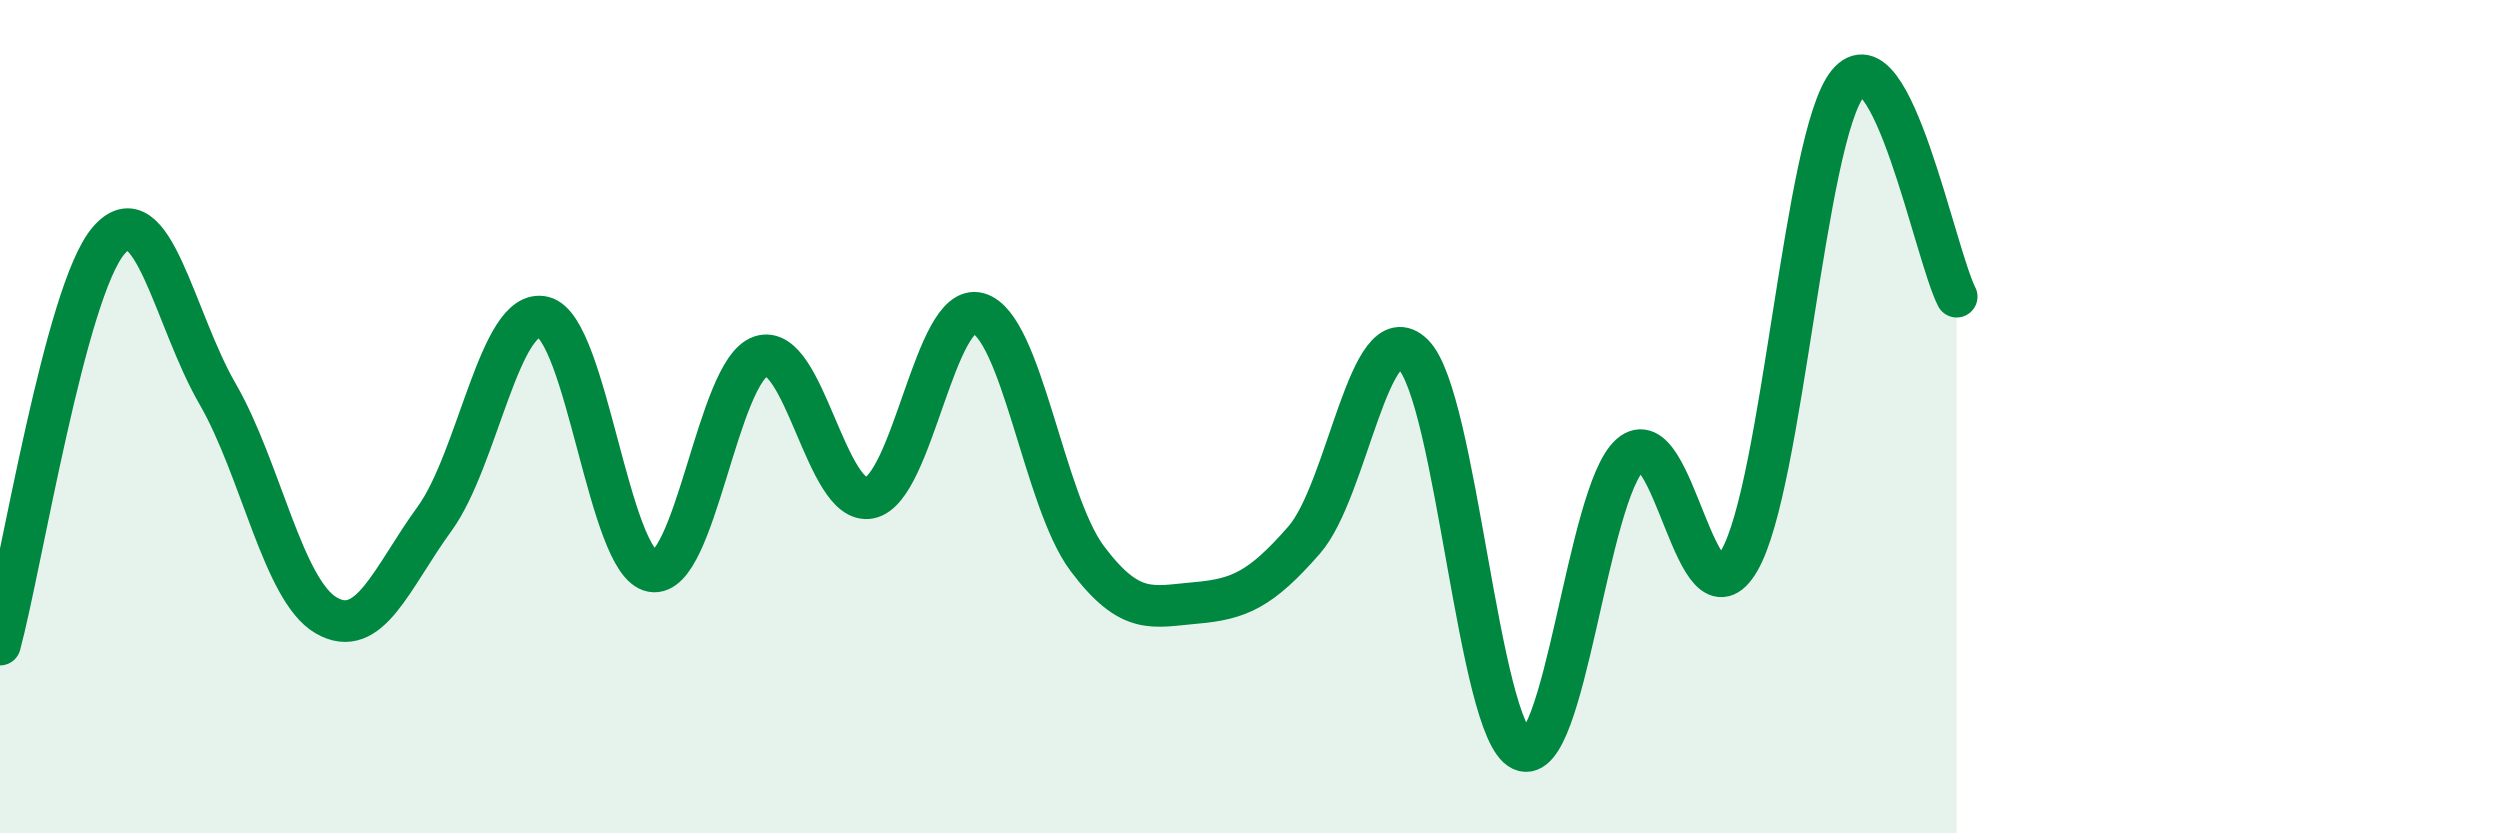 
    <svg width="60" height="20" viewBox="0 0 60 20" xmlns="http://www.w3.org/2000/svg">
      <path
        d="M 0,15.47 C 0.52,13.53 1.57,6.97 2.61,5.77 C 3.65,4.57 4.18,7.65 5.22,9.45 C 6.26,11.25 6.79,14.17 7.83,14.77 C 8.87,15.37 9.39,13.88 10.43,12.45 C 11.47,11.02 12,7.36 13.04,7.61 C 14.08,7.86 14.61,13.52 15.65,13.71 C 16.69,13.9 17.22,8.9 18.26,8.55 C 19.3,8.2 19.83,12.16 20.87,11.95 C 21.91,11.74 22.44,7.23 23.48,7.52 C 24.52,7.81 25.05,12.01 26.09,13.4 C 27.13,14.79 27.66,14.56 28.7,14.47 C 29.74,14.38 30.26,14.15 31.3,12.96 C 32.34,11.77 32.87,7.49 33.91,8.5 C 34.95,9.51 35.48,17.52 36.52,18 C 37.56,18.48 38.09,11.82 39.13,10.91 C 40.17,10 40.7,15.24 41.74,13.46 C 42.78,11.68 43.31,3.27 44.35,2 C 45.39,0.73 46.44,6.1 46.96,7.12L46.96 20L0 20Z"
        fill="#008740"
        opacity="0.1"
        stroke-linecap="round"
        stroke-linejoin="round"
      />
      <path
        d="M 0,15.47 C 0.52,13.53 1.57,6.97 2.61,5.77 C 3.65,4.57 4.18,7.65 5.22,9.45 C 6.26,11.25 6.79,14.17 7.83,14.77 C 8.87,15.37 9.39,13.88 10.43,12.45 C 11.47,11.02 12,7.36 13.04,7.61 C 14.08,7.86 14.61,13.52 15.65,13.71 C 16.69,13.9 17.22,8.9 18.26,8.55 C 19.3,8.2 19.83,12.16 20.87,11.95 C 21.91,11.74 22.44,7.23 23.48,7.52 C 24.52,7.81 25.05,12.01 26.09,13.4 C 27.13,14.79 27.66,14.56 28.7,14.47 C 29.74,14.38 30.26,14.15 31.3,12.96 C 32.34,11.77 32.87,7.49 33.91,8.5 C 34.95,9.51 35.48,17.52 36.52,18 C 37.56,18.48 38.09,11.82 39.13,10.91 C 40.17,10 40.7,15.24 41.74,13.46 C 42.78,11.68 43.31,3.27 44.35,2 C 45.39,0.73 46.44,6.1 46.96,7.12"
        stroke="#008740"
        stroke-width="1"
        fill="none"
        stroke-linecap="round"
        stroke-linejoin="round"
      />
    </svg>
  